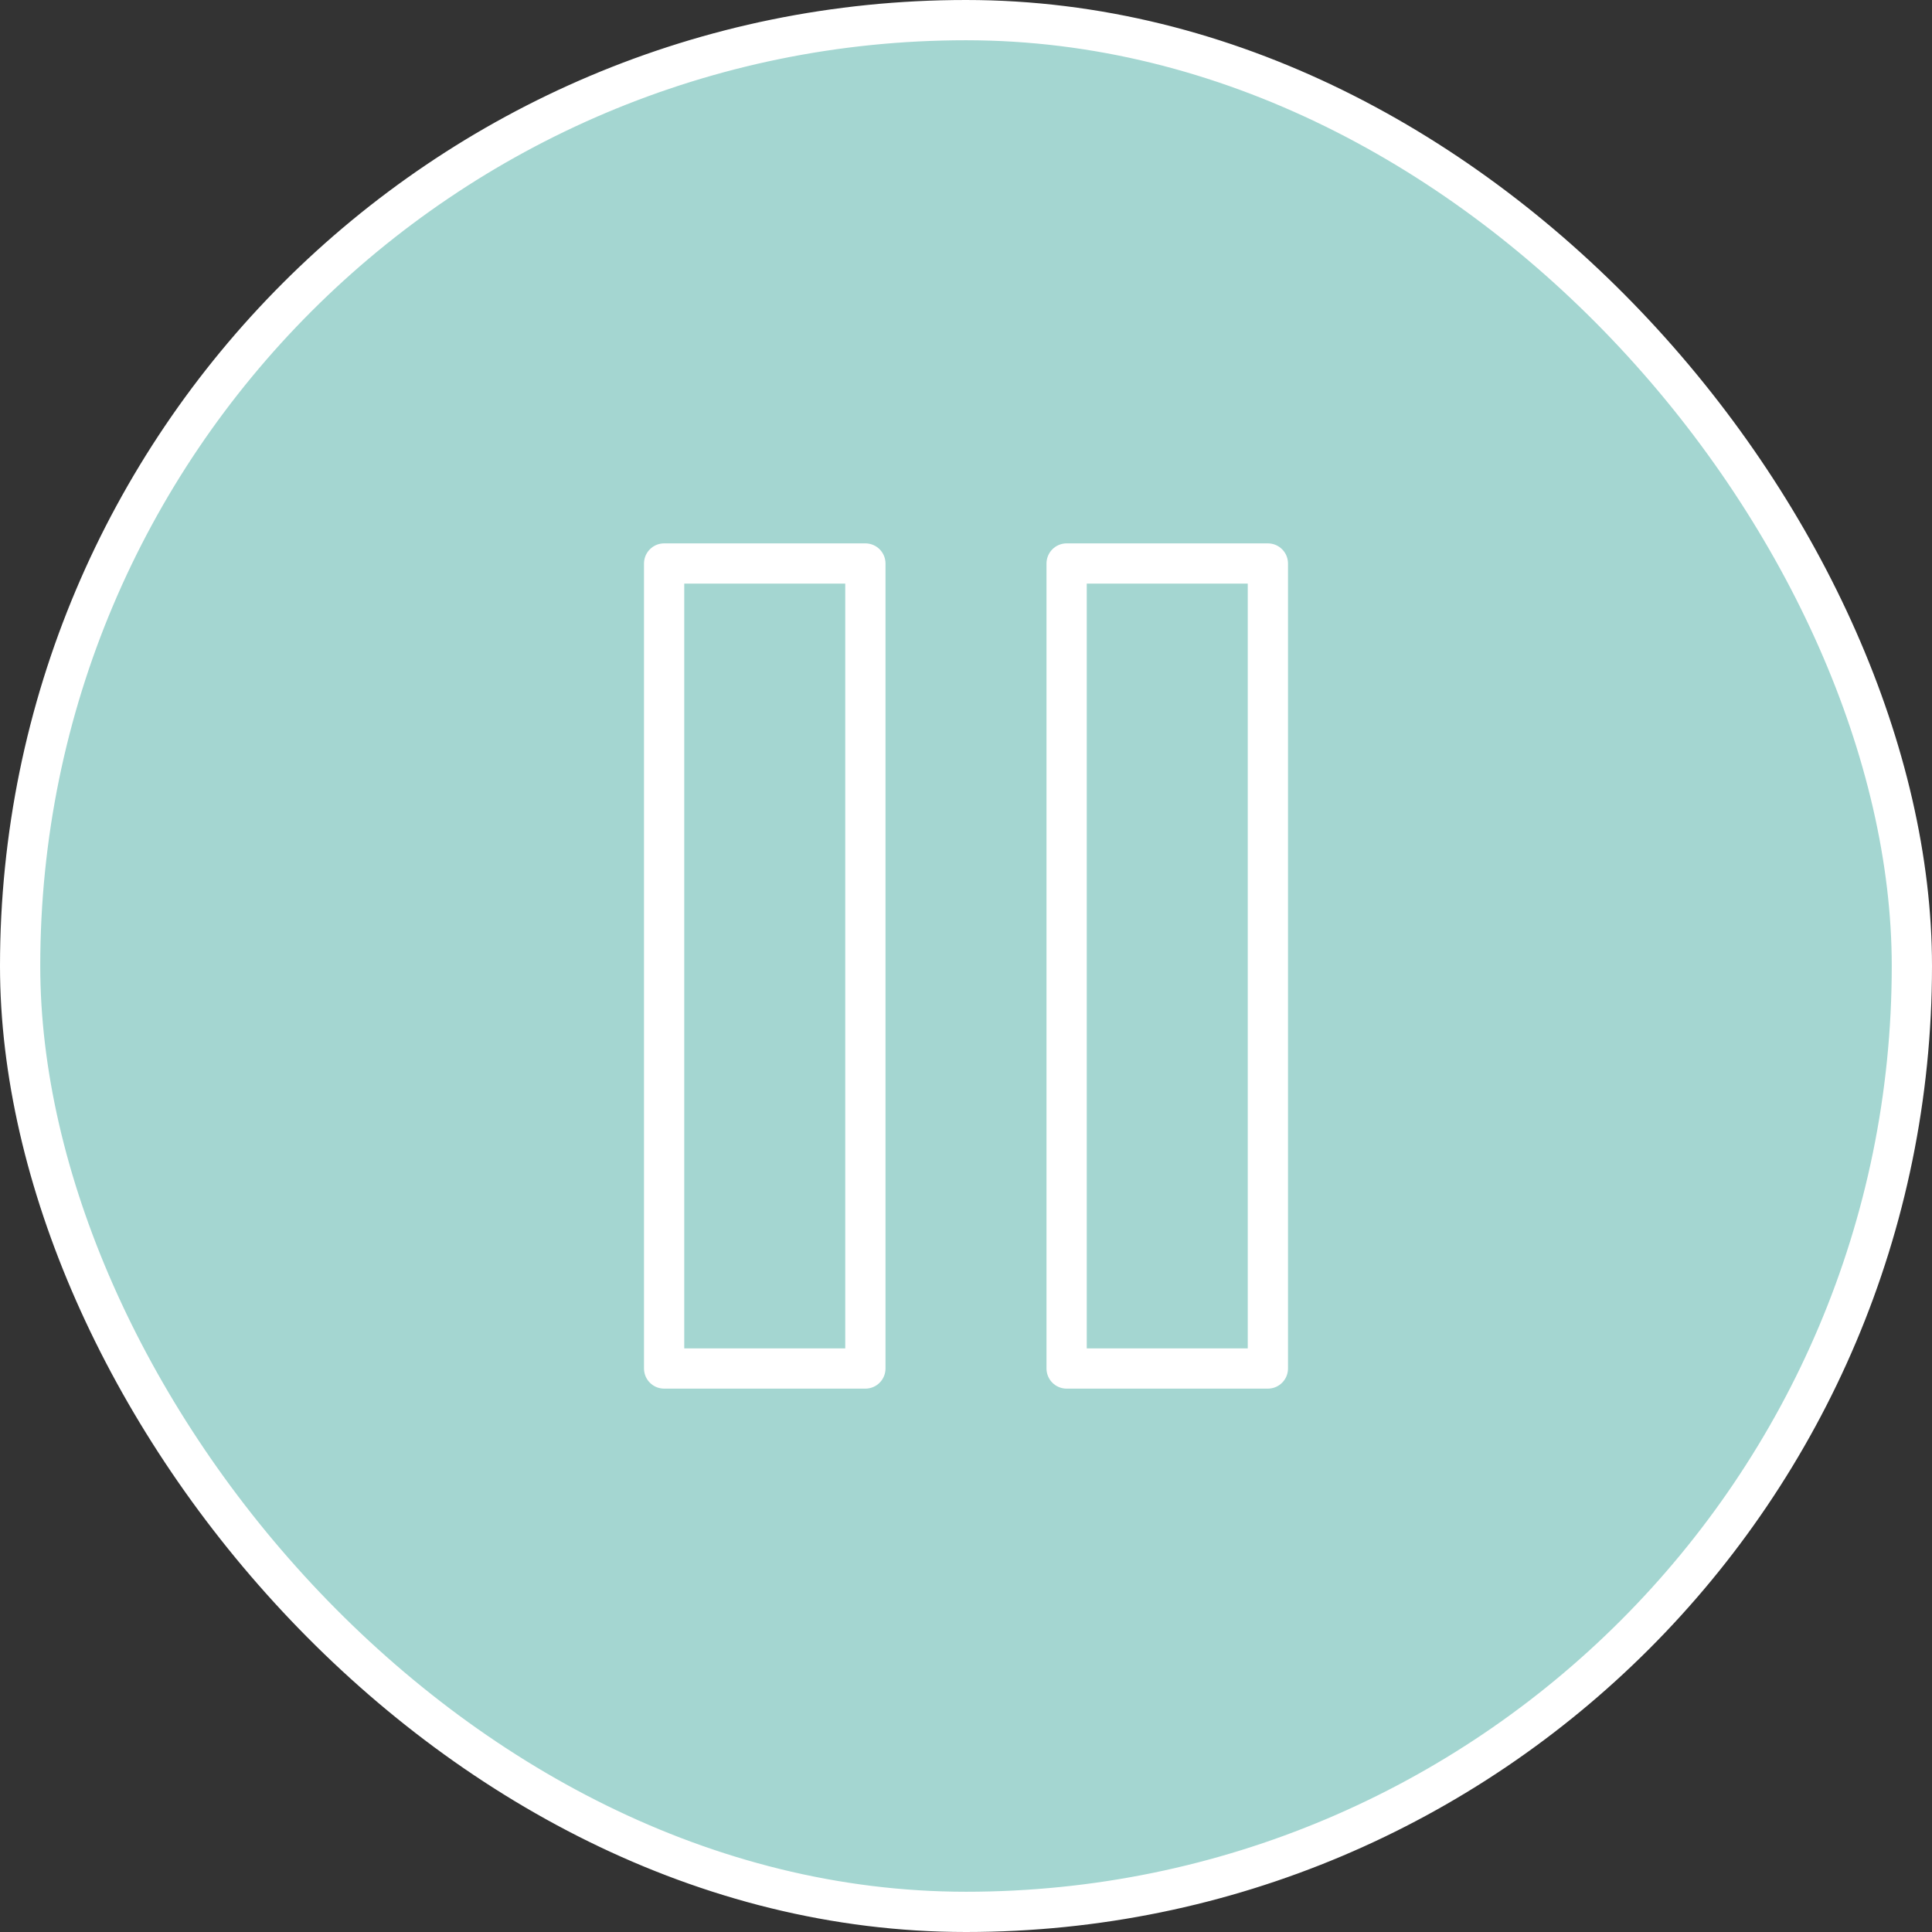 <?xml version="1.0" encoding="UTF-8"?> <svg xmlns="http://www.w3.org/2000/svg" width="48" height="48" viewBox="0 0 48 48" fill="none"><rect x="0" y="0" width="48" height="48" fill="#333333" stroke="none"/><rect x="0.5" y="0.5" width="47" height="47" rx="23.5" fill="#A4D6D1"></rect><rect x="0.5" y="0.5" width="47" height="47" rx="23.5" stroke="white"></rect><path d="M21.5 14H16.5V34H21.5V14Z" stroke="white" stroke-linecap="round" stroke-linejoin="round"></path><path d="M31.5 14H26.5V34H31.5V14Z" stroke="white" stroke-linecap="round" stroke-linejoin="round"></path></svg> 